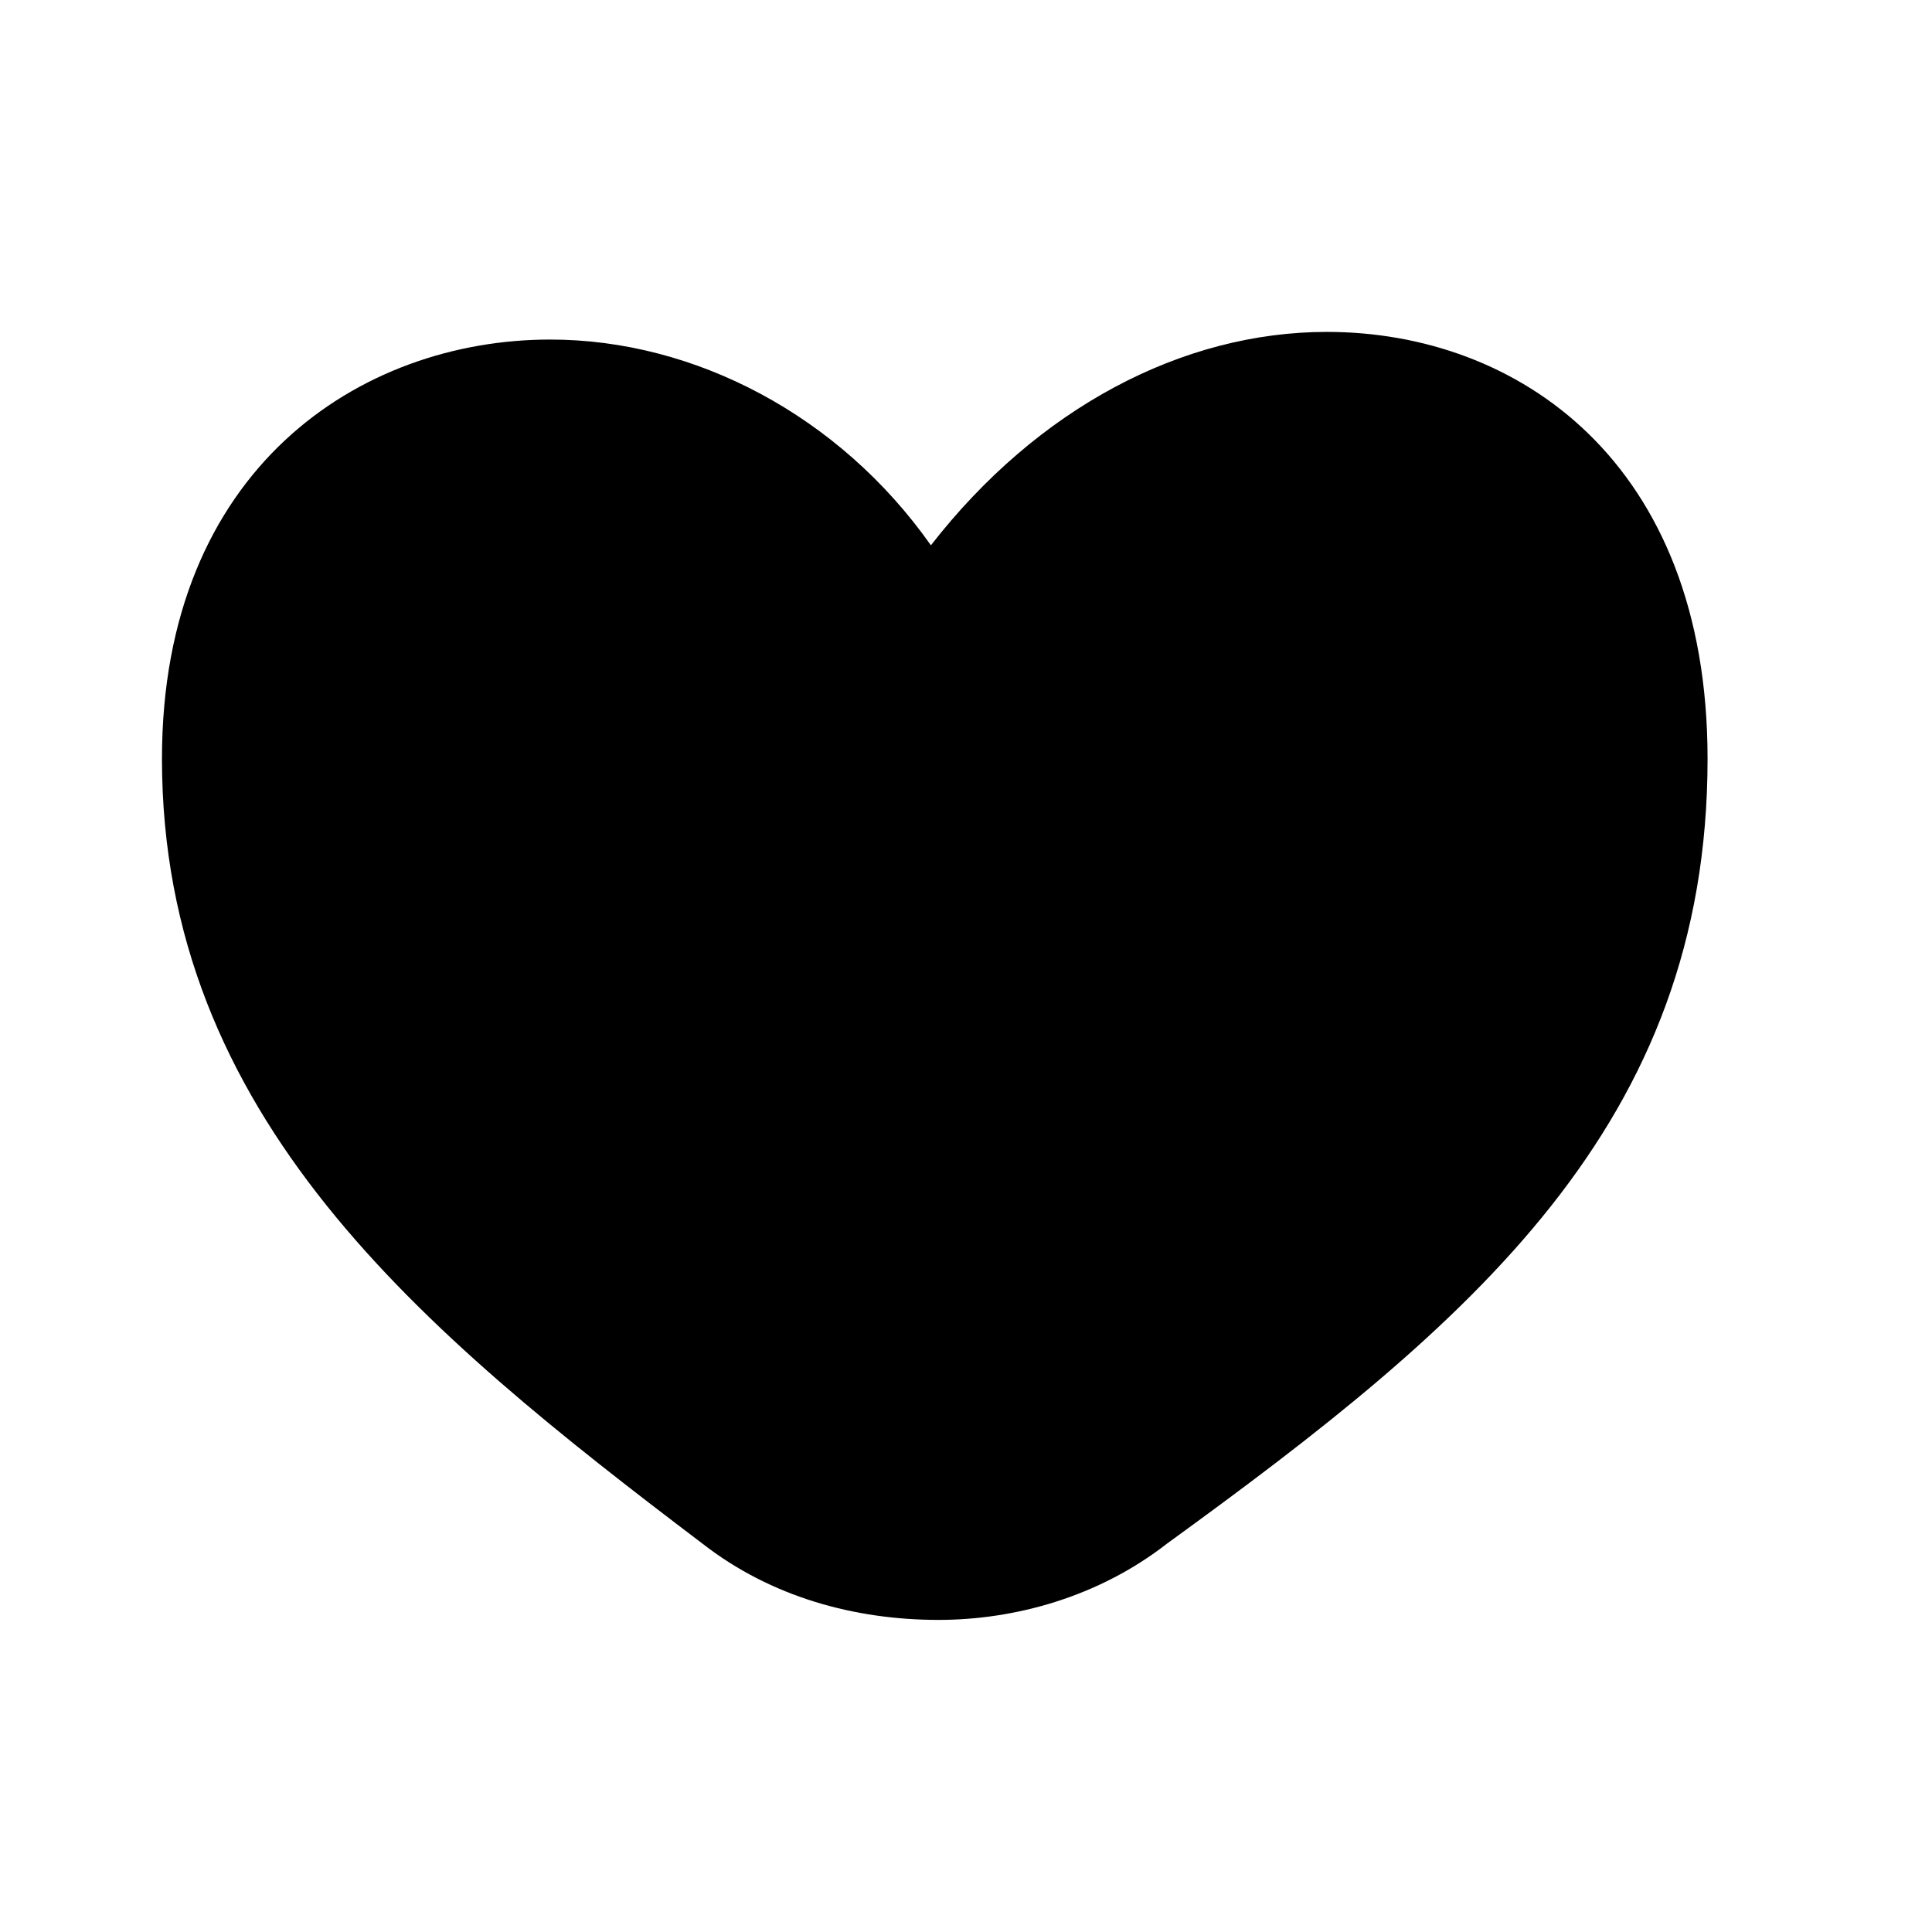 <svg xmlns="http://www.w3.org/2000/svg" width="24" height="24" viewBox="0 0 24 24" fill="none">
  <path d="M11.659 20.123C10.619 20.123 9.578 19.839 8.727 19.176C5.227 16.525 2.012 13.874 2.012 9.425C2.012 5.827 4.471 4.218 6.835 4.218C8.632 4.218 10.43 5.164 11.564 6.774C12.889 5.07 14.686 4.123 16.483 4.123C18.847 4.123 21.212 5.733 21.212 9.425C21.212 13.969 18.28 16.431 14.496 19.176C13.645 19.839 12.605 20.123 11.659 20.123Z" fill="currentColor"/>
</svg>